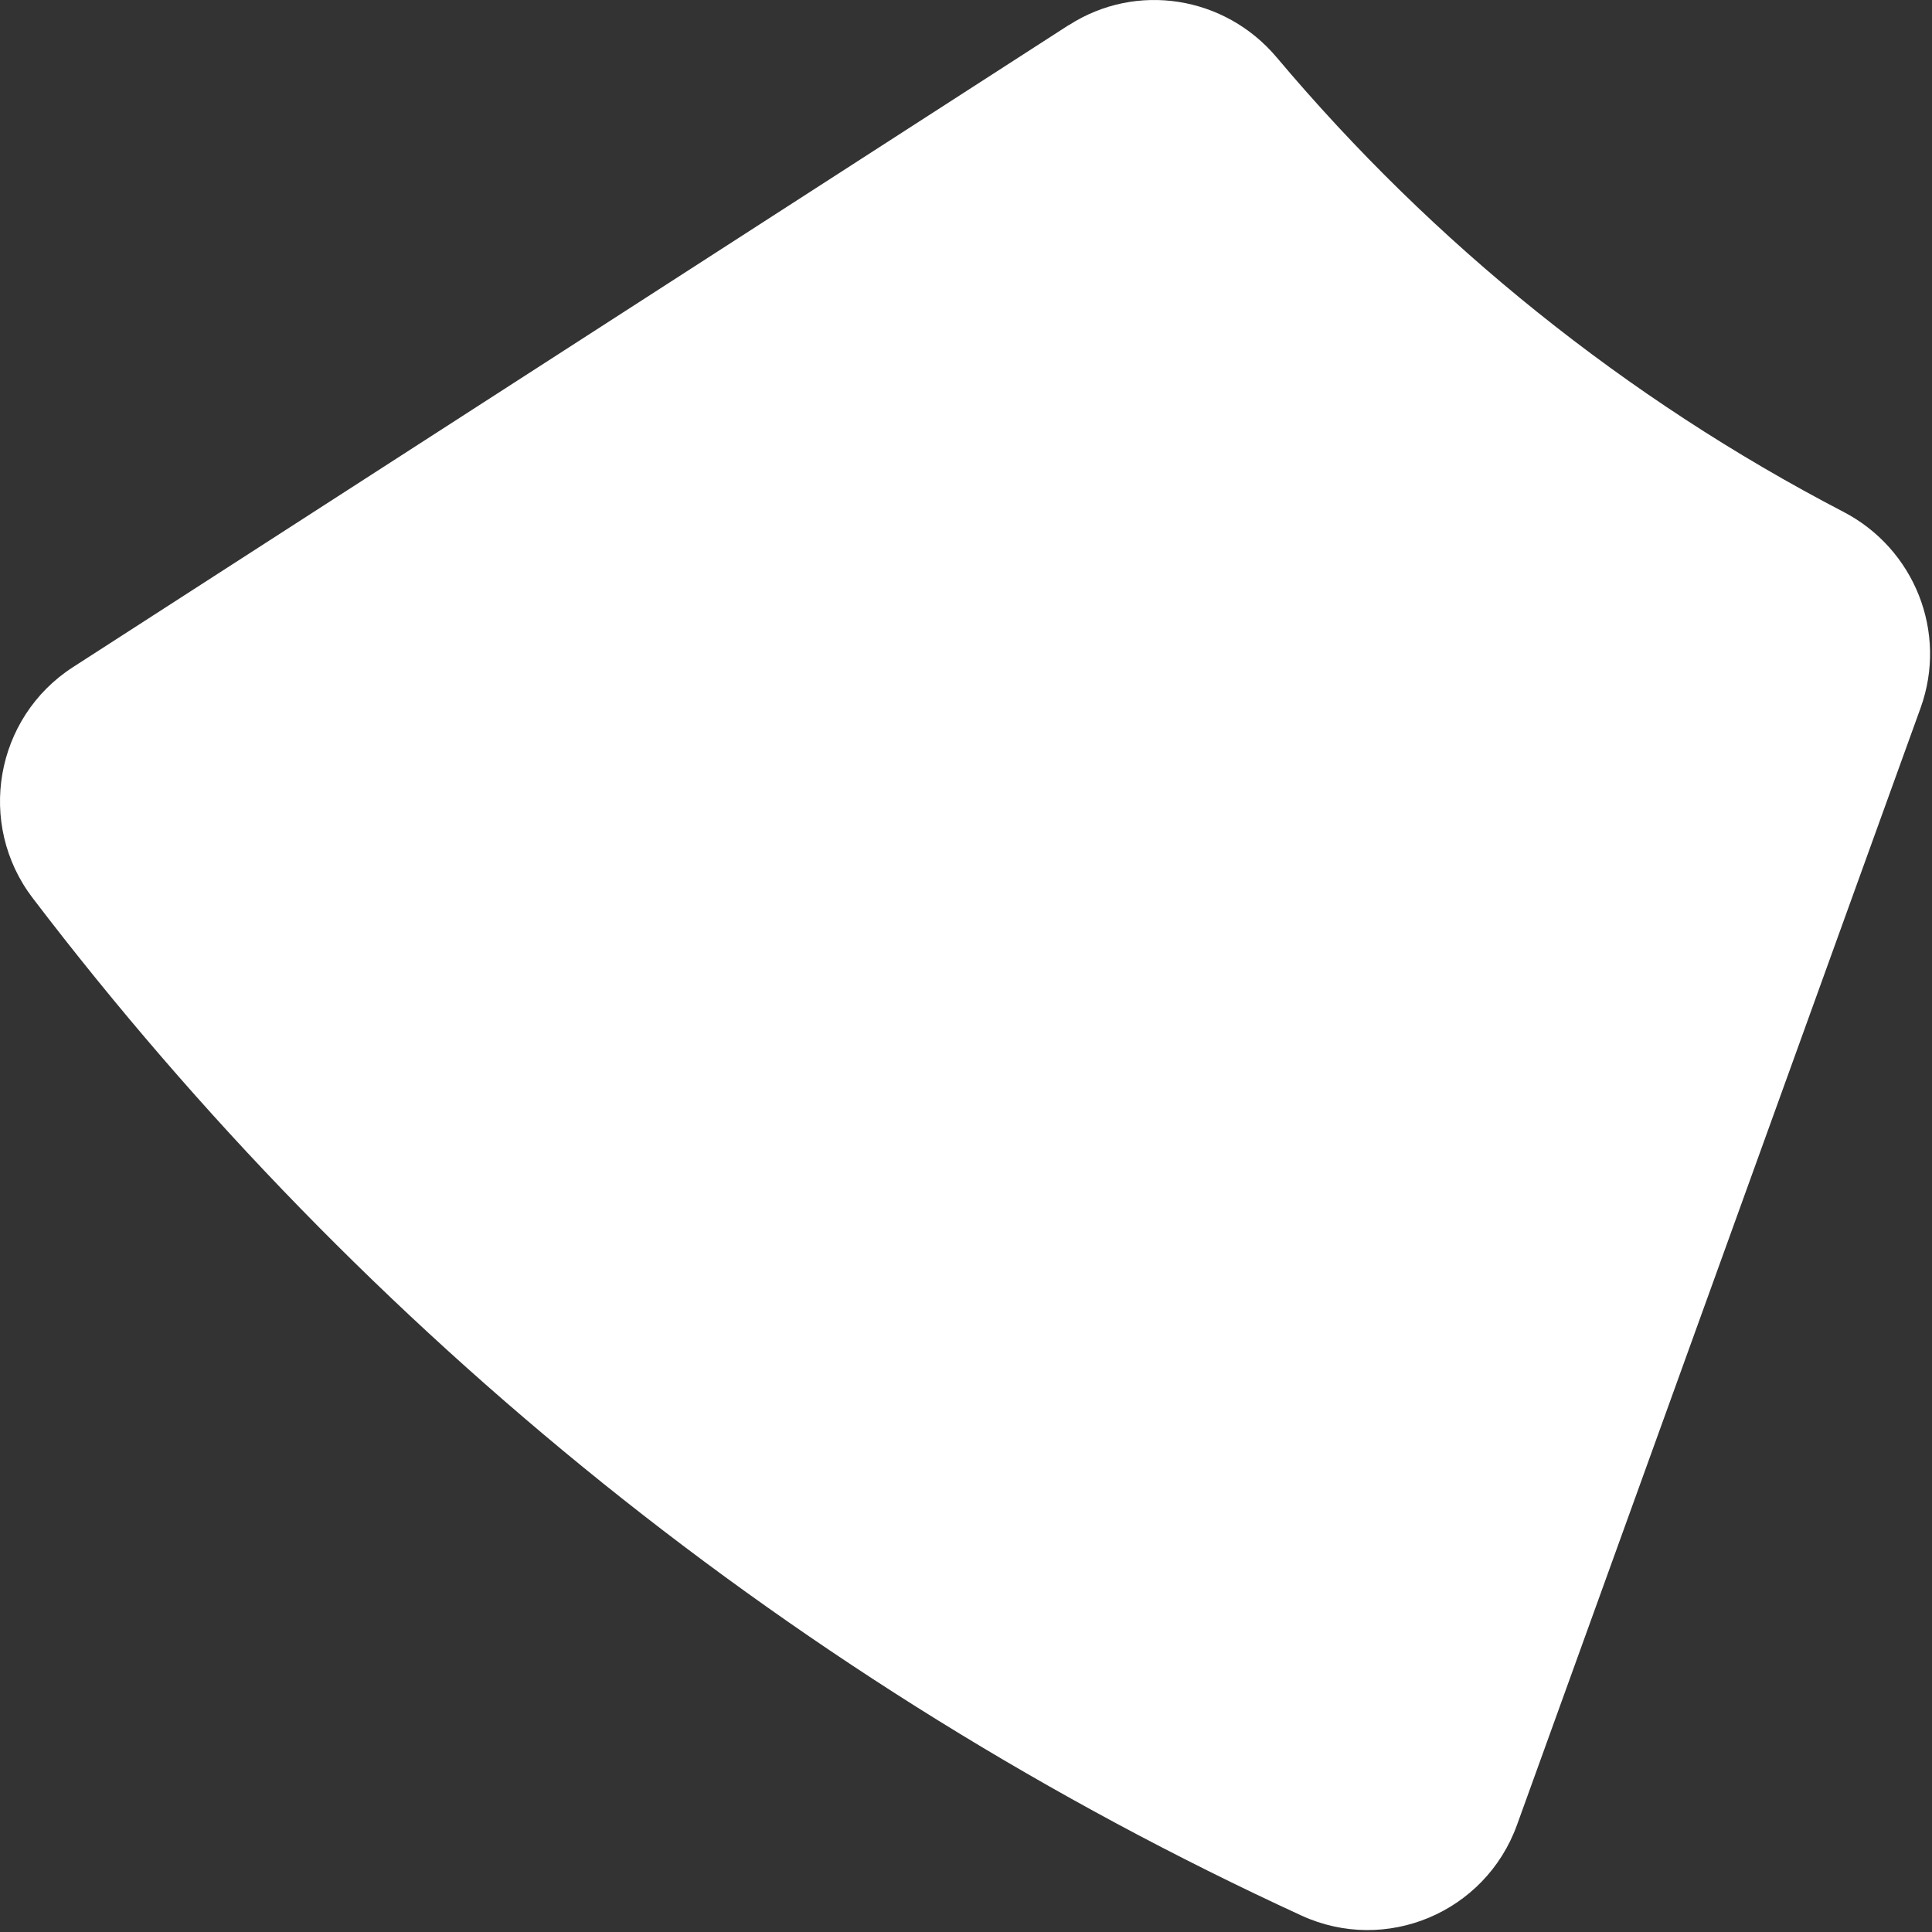 <svg width="186" height="186" viewBox="0 0 186 186" fill="none" xmlns="http://www.w3.org/2000/svg">
<rect x="0" y="0" width="186" height="186" fill="#333333" stroke="none"/>
<path d="M102.895 2.412L7.028 64.226C-0.495 69.079 -2.281 79.339 3.146 86.457C35.079 128.358 76.967 162.197 125.29 184.415C133.418 188.149 142.996 184.132 146.046 175.692L184.898 68.162C187.531 60.882 184.32 52.834 177.469 49.275C156.525 38.381 137.999 23.457 122.912 5.526C117.928 -0.392 109.397 -1.767 102.895 2.426V2.412Z" fill="white"/>
</svg>

